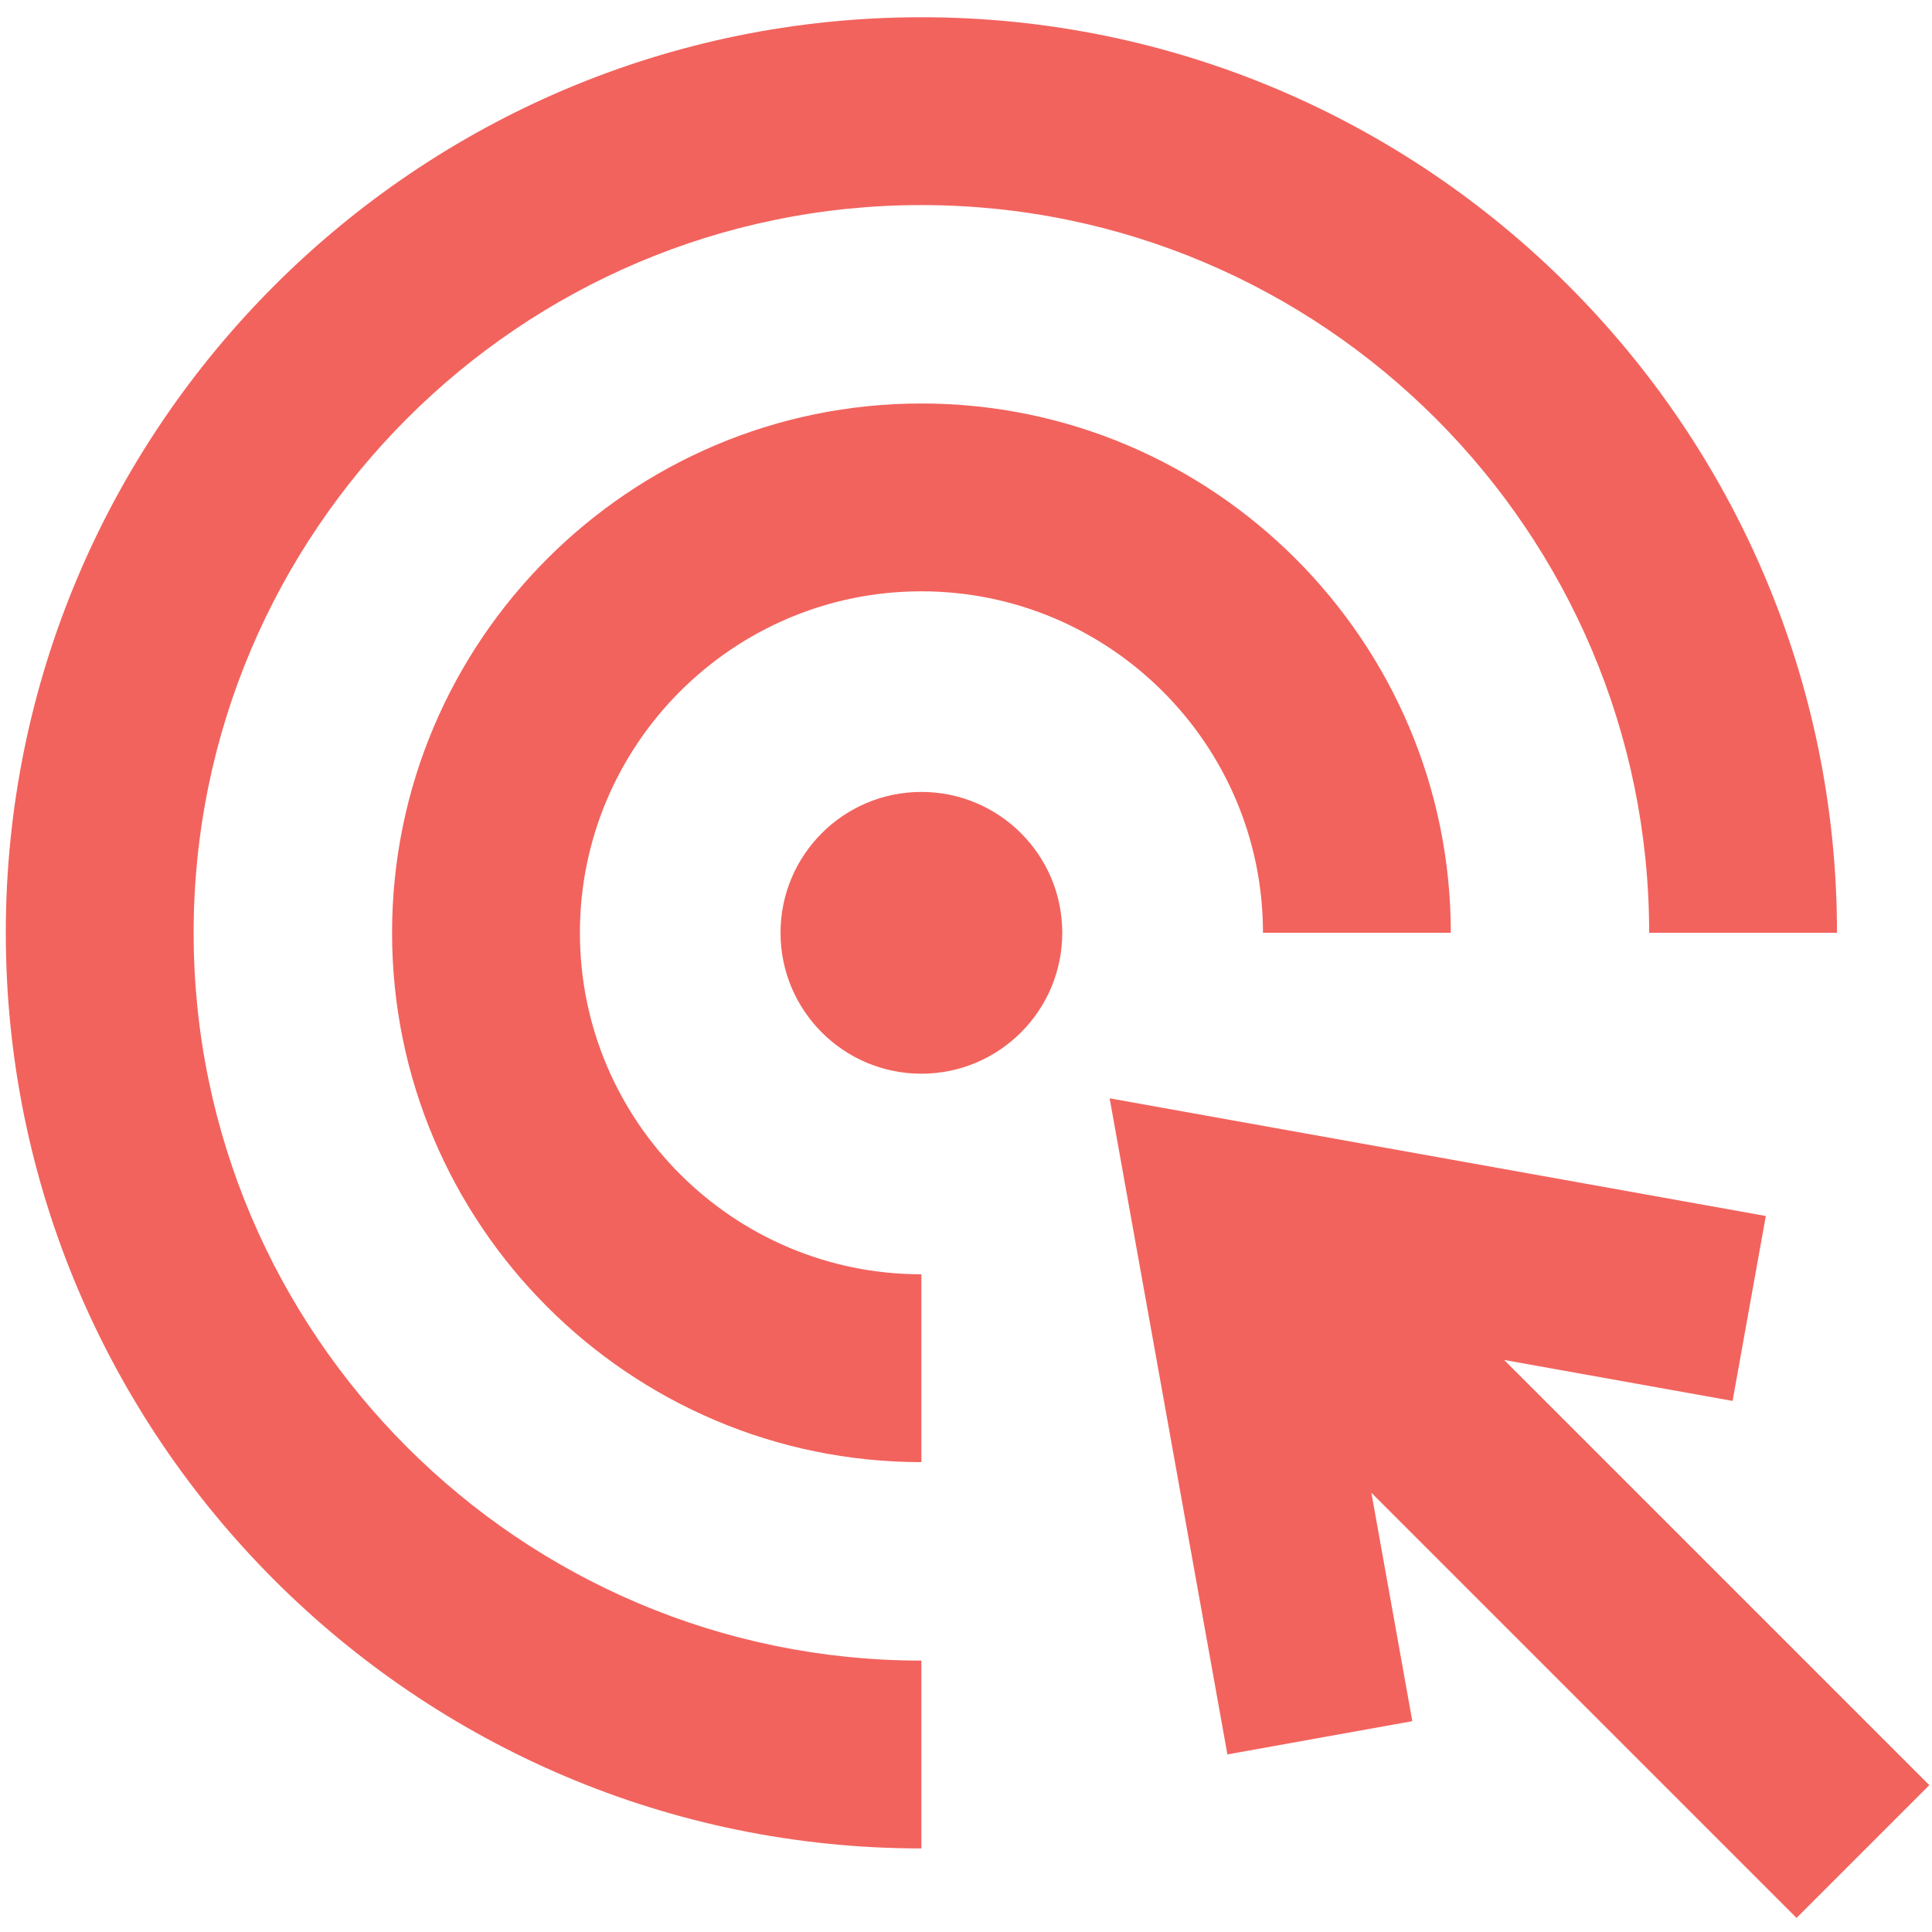 <?xml version="1.0" encoding="UTF-8"?>
<svg width="63px" height="63px" viewBox="0 0 63 63" version="1.1" xmlns="http://www.w3.org/2000/svg" xmlns:xlink="http://www.w3.org/1999/xlink">
    <title>icon_accuracy</title>
    <g id="Page-1" stroke="none" stroke-width="1" fill="none" fill-rule="evenodd">
        <g id="Celergo-Desktop-2" transform="translate(-1249, -1212)" fill="#F2635D">
            <g id="Group-8" transform="translate(1080, 1162)">
                <g id="Icons-/accuracy" transform="translate(152, 33)">
                    <g id="icon_accuracy" transform="translate(17.189, 17.562)">
                        <path d="M34.45,29.856 C34.45,32.392 32.392,34.45 29.856,34.45 C27.321,34.45 25.263,32.392 25.263,29.856 C25.263,27.317 27.321,25.262 29.856,25.262 C32.392,25.262 34.45,27.317 34.45,29.856 M62.724,57.649 L48.86,43.785 L56.308,45.12 L57.392,39.09 L35.995,35.253 L39.835,56.647 L45.865,55.563 L44.53,48.115 L58.394,61.979 L62.724,57.649 Z" id="Combined-Shape"></path>
                        <path d="M29.856,-3.55271368e-14 C46.32,-3.55271368e-14 59.713,13.392 59.713,29.856 L53.588,29.856 C53.588,16.773 42.939,6.125 29.856,6.125 C16.773,6.125 6.125,16.773 6.125,29.856 C6.125,42.939 16.773,53.588 29.856,53.588 L29.856,59.713 C13.392,59.713 1.20792265e-13,46.32 1.20792265e-13,29.856 C1.20792265e-13,13.392 13.392,-3.55271368e-14 29.856,-3.55271368e-14 Z M29.856,12.595 C39.375,12.595 47.12,20.337 47.12,29.855 L40.995,29.855 C40.995,23.715 35.997,18.72 29.856,18.72 C23.716,18.72 18.721,23.715 18.721,29.855 C18.721,35.996 23.716,40.991 29.856,40.991 L29.856,47.116 C20.341,47.116 12.596,39.374 12.596,29.855 C12.596,20.337 20.341,12.595 29.856,12.595 Z" id="Combined-Shape"></path>
                    </g>
                </g>
            </g>
        </g>
    </g>
</svg>